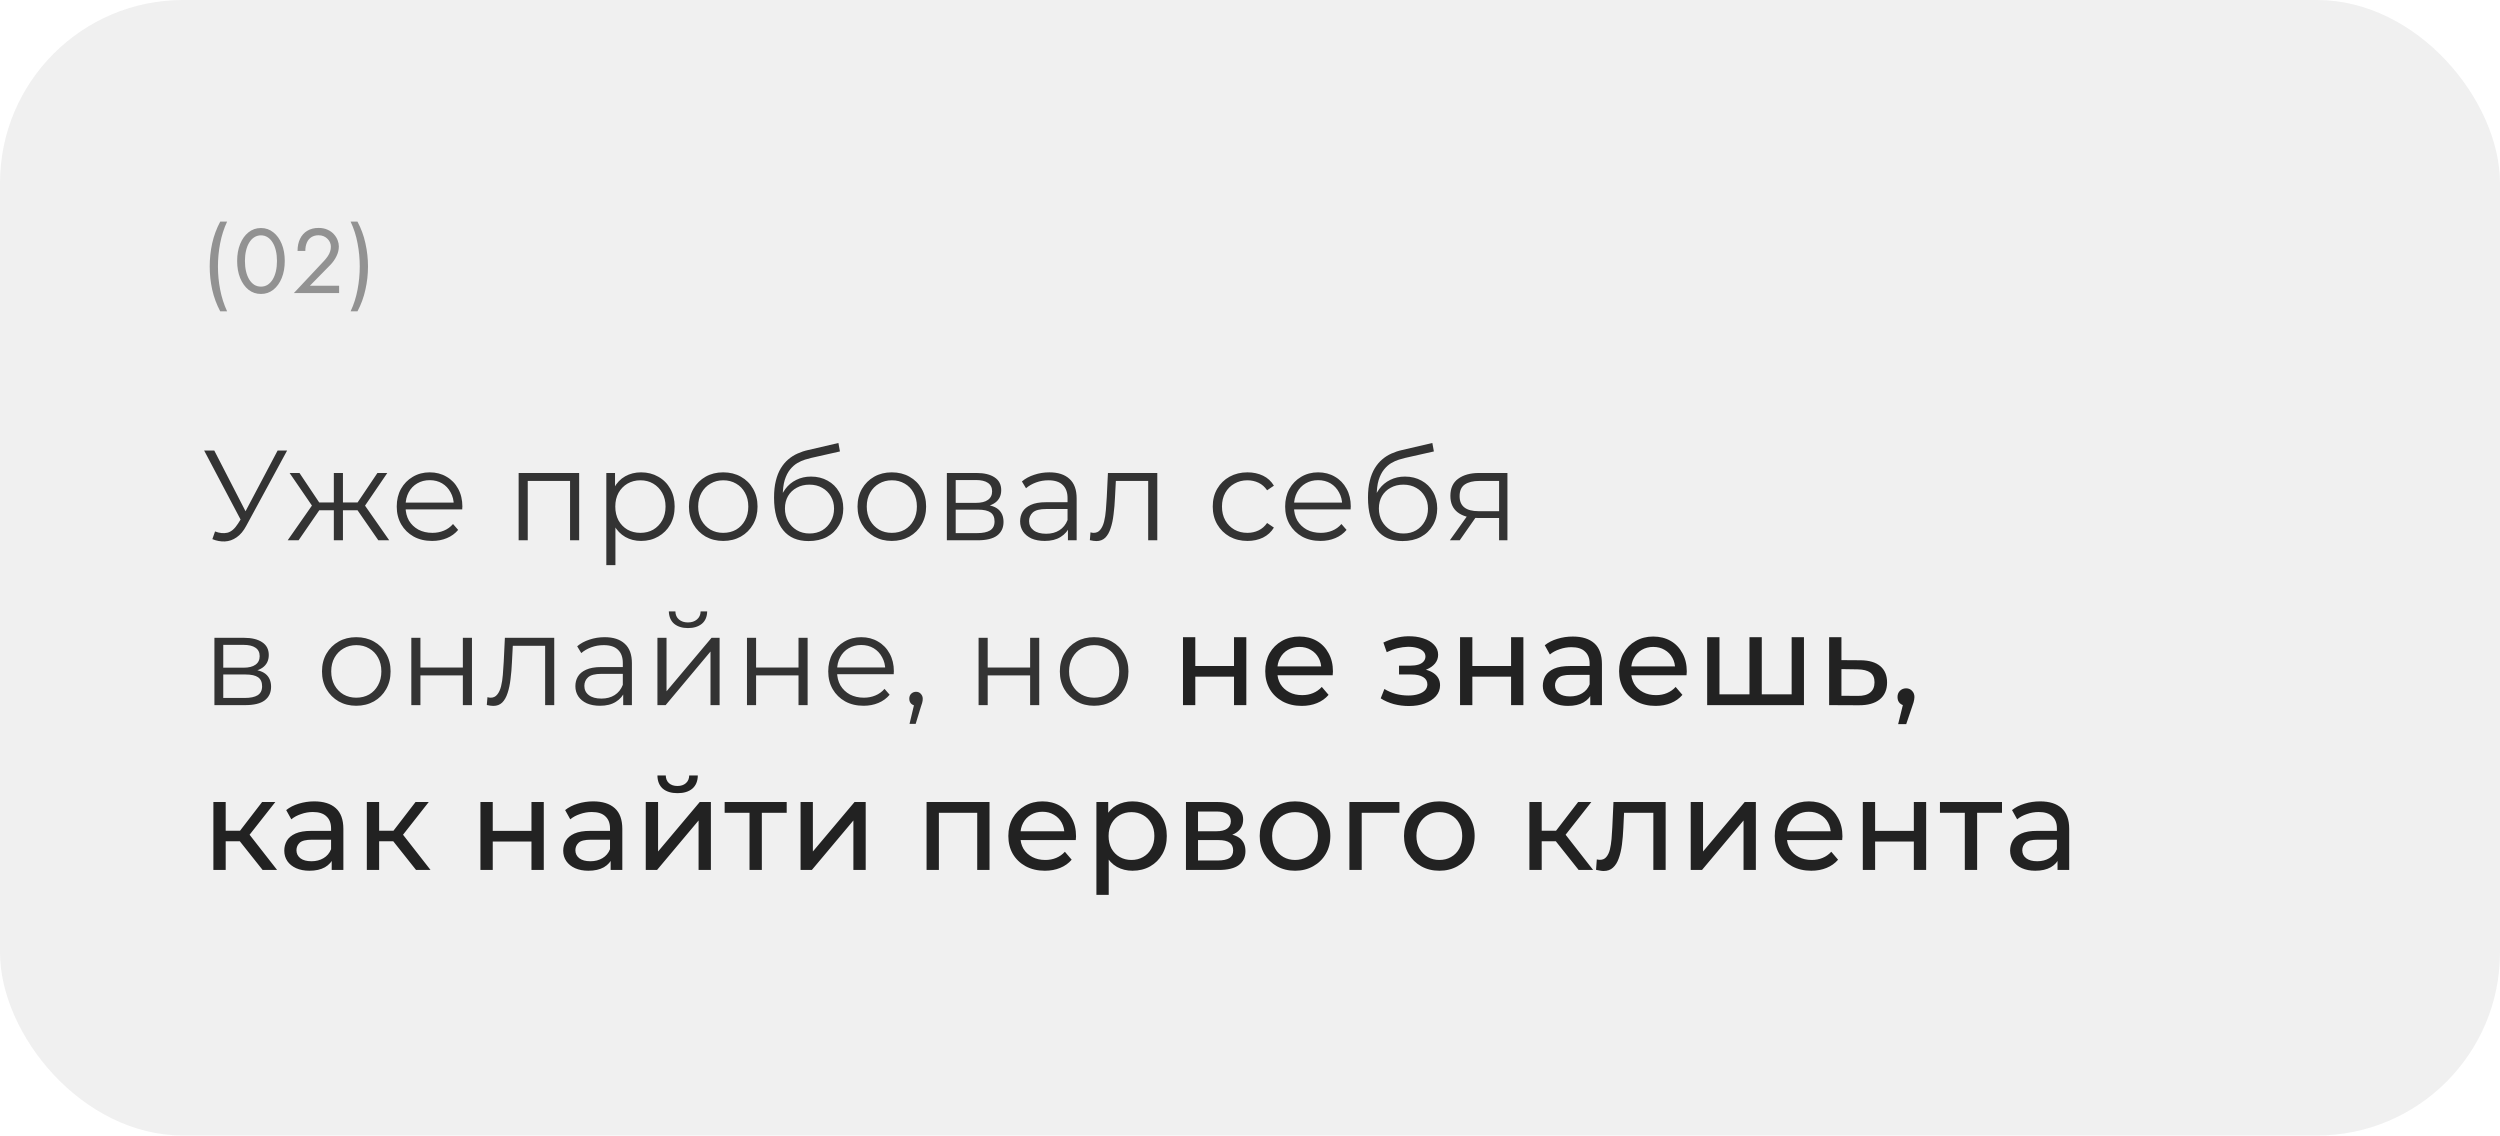 <?xml version="1.0" encoding="UTF-8"?> <svg xmlns="http://www.w3.org/2000/svg" width="273" height="124" viewBox="0 0 273 124" fill="none"><rect width="273" height="124" rx="20" fill="#CECECE" fill-opacity="0.31"></rect><path d="M24.05 24.2H24.8C24.453 24.947 24.2 25.737 24.04 26.57C23.88 27.403 23.8 28.247 23.8 29.1C23.8 29.947 23.88 30.787 24.04 31.62C24.2 32.453 24.453 33.247 24.8 34H24.05C23.65 33.247 23.357 32.453 23.17 31.62C22.99 30.787 22.9 29.947 22.9 29.1C22.9 28.247 22.99 27.403 23.17 26.57C23.357 25.737 23.65 24.947 24.05 24.2ZM26.746 28.5C26.746 28.907 26.786 29.283 26.866 29.63C26.946 29.97 27.062 30.267 27.216 30.52C27.369 30.767 27.552 30.96 27.766 31.1C27.986 31.233 28.229 31.3 28.496 31.3C28.769 31.3 29.012 31.233 29.226 31.1C29.439 30.96 29.622 30.767 29.776 30.52C29.929 30.267 30.046 29.97 30.126 29.63C30.206 29.283 30.246 28.907 30.246 28.5C30.246 28.093 30.206 27.72 30.126 27.38C30.046 27.033 29.929 26.737 29.776 26.49C29.622 26.237 29.439 26.043 29.226 25.91C29.012 25.77 28.769 25.7 28.496 25.7C28.229 25.7 27.986 25.77 27.766 25.91C27.552 26.043 27.369 26.237 27.216 26.49C27.062 26.737 26.946 27.033 26.866 27.38C26.786 27.72 26.746 28.093 26.746 28.5ZM25.896 28.5C25.896 27.8 26.006 27.18 26.226 26.64C26.446 26.1 26.749 25.677 27.136 25.37C27.529 25.057 27.982 24.9 28.496 24.9C29.009 24.9 29.459 25.057 29.846 25.37C30.239 25.677 30.546 26.1 30.766 26.64C30.986 27.18 31.096 27.8 31.096 28.5C31.096 29.2 30.986 29.82 30.766 30.36C30.546 30.9 30.239 31.327 29.846 31.64C29.459 31.947 29.009 32.1 28.496 32.1C27.982 32.1 27.529 31.947 27.136 31.64C26.749 31.327 26.446 30.9 26.226 30.36C26.006 29.82 25.896 29.2 25.896 28.5ZM32.092 32L35.402 28.47C35.555 28.303 35.685 28.14 35.792 27.98C35.905 27.813 35.989 27.647 36.042 27.48C36.102 27.307 36.132 27.127 36.132 26.94C36.132 26.787 36.102 26.637 36.042 26.49C35.982 26.343 35.892 26.21 35.772 26.09C35.658 25.97 35.519 25.873 35.352 25.8C35.185 25.727 34.995 25.69 34.782 25.69C34.482 25.69 34.222 25.76 34.002 25.9C33.788 26.033 33.625 26.23 33.512 26.49C33.398 26.743 33.342 27.047 33.342 27.4H32.492C32.492 26.9 32.582 26.463 32.762 26.09C32.942 25.71 33.202 25.417 33.542 25.21C33.889 24.997 34.302 24.89 34.782 24.89C35.169 24.89 35.502 24.957 35.782 25.09C36.062 25.217 36.292 25.383 36.472 25.59C36.652 25.79 36.785 26.007 36.872 26.24C36.959 26.473 37.002 26.697 37.002 26.91C37.002 27.27 36.915 27.627 36.742 27.98C36.569 28.333 36.345 28.65 36.072 28.93L33.842 31.2H37.032V32H32.092ZM39.035 34H38.285C38.639 33.247 38.892 32.453 39.045 31.62C39.205 30.787 39.285 29.947 39.285 29.1C39.285 28.247 39.205 27.403 39.045 26.57C38.892 25.737 38.639 24.947 38.285 24.2H39.035C39.435 24.947 39.725 25.737 39.905 26.57C40.092 27.403 40.185 28.247 40.185 29.1C40.185 29.947 40.092 30.787 39.905 31.62C39.725 32.453 39.435 33.247 39.035 34Z" fill="#929292"></path><path d="M23.484 58.034C23.96 58.221 24.408 58.267 24.828 58.174C25.248 58.071 25.635 57.74 25.99 57.18L26.466 56.424L26.564 56.298L30.316 49.2H31.352L26.9 57.404C26.601 57.973 26.247 58.398 25.836 58.678C25.435 58.958 25.005 59.107 24.548 59.126C24.1 59.145 23.647 59.061 23.19 58.874L23.484 58.034ZM26.536 57.236L22.294 49.2H23.4L27.096 56.382L26.536 57.236ZM41.313 59L38.793 55.36L39.619 54.87L42.503 59H41.313ZM37.141 55.724V54.87H39.465V55.724H37.141ZM39.717 55.43L38.765 55.29L41.215 51.65H42.293L39.717 55.43ZM32.605 59H31.415L34.299 54.87L35.111 55.36L32.605 59ZM37.449 59H36.455V51.65H37.449V59ZM36.763 55.724H34.453V54.87H36.763V55.724ZM34.215 55.43L31.625 51.65H32.703L35.139 55.29L34.215 55.43ZM47.188 59.07C46.422 59.07 45.75 58.911 45.172 58.594C44.593 58.267 44.14 57.824 43.814 57.264C43.487 56.695 43.324 56.046 43.324 55.318C43.324 54.59 43.478 53.946 43.786 53.386C44.103 52.826 44.532 52.387 45.074 52.07C45.624 51.743 46.24 51.58 46.922 51.58C47.612 51.58 48.224 51.739 48.756 52.056C49.297 52.364 49.722 52.803 50.03 53.372C50.338 53.932 50.492 54.581 50.492 55.318C50.492 55.365 50.487 55.416 50.478 55.472C50.478 55.519 50.478 55.57 50.478 55.626H44.08V54.884H49.946L49.554 55.178C49.554 54.646 49.437 54.175 49.204 53.764C48.98 53.344 48.672 53.017 48.28 52.784C47.888 52.551 47.435 52.434 46.922 52.434C46.418 52.434 45.965 52.551 45.564 52.784C45.162 53.017 44.85 53.344 44.626 53.764C44.402 54.184 44.29 54.665 44.29 55.206V55.36C44.29 55.92 44.411 56.415 44.654 56.844C44.906 57.264 45.251 57.595 45.69 57.838C46.138 58.071 46.646 58.188 47.216 58.188C47.664 58.188 48.079 58.109 48.462 57.95C48.854 57.791 49.19 57.549 49.47 57.222L50.03 57.866C49.703 58.258 49.292 58.557 48.798 58.762C48.312 58.967 47.776 59.07 47.188 59.07ZM56.636 59V51.65H63.244V59H62.25V52.252L62.502 52.518H57.378L57.63 52.252V59H56.636ZM70.004 59.07C69.369 59.07 68.795 58.925 68.282 58.636C67.768 58.337 67.358 57.913 67.05 57.362C66.751 56.802 66.602 56.121 66.602 55.318C66.602 54.515 66.751 53.839 67.05 53.288C67.348 52.728 67.754 52.303 68.268 52.014C68.781 51.725 69.36 51.58 70.004 51.58C70.704 51.58 71.329 51.739 71.88 52.056C72.44 52.364 72.878 52.803 73.196 53.372C73.513 53.932 73.672 54.581 73.672 55.318C73.672 56.065 73.513 56.718 73.196 57.278C72.878 57.838 72.44 58.277 71.88 58.594C71.329 58.911 70.704 59.07 70.004 59.07ZM66.21 61.716V51.65H67.162V53.862L67.064 55.332L67.204 56.816V61.716H66.21ZM69.934 58.188C70.456 58.188 70.923 58.071 71.334 57.838C71.744 57.595 72.071 57.259 72.314 56.83C72.556 56.391 72.678 55.887 72.678 55.318C72.678 54.749 72.556 54.249 72.314 53.82C72.071 53.391 71.744 53.055 71.334 52.812C70.923 52.569 70.456 52.448 69.934 52.448C69.411 52.448 68.94 52.569 68.52 52.812C68.109 53.055 67.782 53.391 67.54 53.82C67.306 54.249 67.19 54.749 67.19 55.318C67.19 55.887 67.306 56.391 67.54 56.83C67.782 57.259 68.109 57.595 68.52 57.838C68.94 58.071 69.411 58.188 69.934 58.188ZM78.971 59.07C78.262 59.07 77.623 58.911 77.053 58.594C76.493 58.267 76.05 57.824 75.723 57.264C75.397 56.695 75.233 56.046 75.233 55.318C75.233 54.581 75.397 53.932 75.723 53.372C76.05 52.812 76.493 52.373 77.053 52.056C77.613 51.739 78.253 51.58 78.971 51.58C79.699 51.58 80.343 51.739 80.903 52.056C81.473 52.373 81.916 52.812 82.233 53.372C82.56 53.932 82.723 54.581 82.723 55.318C82.723 56.046 82.56 56.695 82.233 57.264C81.916 57.824 81.473 58.267 80.903 58.594C80.334 58.911 79.69 59.07 78.971 59.07ZM78.971 58.188C79.503 58.188 79.975 58.071 80.385 57.838C80.796 57.595 81.118 57.259 81.351 56.83C81.594 56.391 81.715 55.887 81.715 55.318C81.715 54.739 81.594 54.235 81.351 53.806C81.118 53.377 80.796 53.045 80.385 52.812C79.975 52.569 79.508 52.448 78.985 52.448C78.463 52.448 77.996 52.569 77.585 52.812C77.175 53.045 76.848 53.377 76.605 53.806C76.363 54.235 76.241 54.739 76.241 55.318C76.241 55.887 76.363 56.391 76.605 56.83C76.848 57.259 77.175 57.595 77.585 57.838C77.996 58.071 78.458 58.188 78.971 58.188ZM88.292 59.084C87.694 59.084 87.162 58.986 86.696 58.79C86.238 58.594 85.846 58.295 85.52 57.894C85.193 57.493 84.946 56.998 84.778 56.41C84.61 55.813 84.526 55.122 84.526 54.338C84.526 53.638 84.591 53.027 84.722 52.504C84.852 51.972 85.034 51.515 85.268 51.132C85.501 50.749 85.772 50.427 86.08 50.166C86.397 49.895 86.738 49.681 87.102 49.522C87.475 49.354 87.858 49.228 88.25 49.144L91.554 48.374L91.722 49.298L88.614 49.998C88.418 50.045 88.18 50.11 87.9 50.194C87.629 50.278 87.349 50.404 87.06 50.572C86.78 50.74 86.518 50.973 86.276 51.272C86.033 51.571 85.837 51.958 85.688 52.434C85.548 52.901 85.478 53.484 85.478 54.184C85.478 54.333 85.482 54.455 85.492 54.548C85.501 54.632 85.51 54.725 85.52 54.828C85.538 54.921 85.552 55.061 85.562 55.248L85.128 54.884C85.23 54.315 85.44 53.82 85.758 53.4C86.075 52.971 86.472 52.639 86.948 52.406C87.433 52.163 87.97 52.042 88.558 52.042C89.239 52.042 89.846 52.191 90.378 52.49C90.91 52.779 91.325 53.185 91.624 53.708C91.932 54.231 92.086 54.837 92.086 55.528C92.086 56.209 91.927 56.821 91.61 57.362C91.302 57.903 90.863 58.328 90.294 58.636C89.724 58.935 89.057 59.084 88.292 59.084ZM88.404 58.258C88.926 58.258 89.388 58.141 89.79 57.908C90.191 57.665 90.504 57.339 90.728 56.928C90.961 56.517 91.078 56.055 91.078 55.542C91.078 55.038 90.961 54.59 90.728 54.198C90.504 53.806 90.191 53.498 89.79 53.274C89.388 53.041 88.922 52.924 88.39 52.924C87.867 52.924 87.405 53.036 87.004 53.26C86.602 53.475 86.285 53.778 86.052 54.17C85.828 54.562 85.716 55.015 85.716 55.528C85.716 56.041 85.828 56.503 86.052 56.914C86.285 57.325 86.602 57.651 87.004 57.894C87.414 58.137 87.881 58.258 88.404 58.258ZM97.38 59.07C96.671 59.07 96.032 58.911 95.462 58.594C94.902 58.267 94.459 57.824 94.132 57.264C93.806 56.695 93.642 56.046 93.642 55.318C93.642 54.581 93.806 53.932 94.132 53.372C94.459 52.812 94.902 52.373 95.462 52.056C96.022 51.739 96.662 51.58 97.38 51.58C98.108 51.58 98.752 51.739 99.312 52.056C99.882 52.373 100.325 52.812 100.642 53.372C100.969 53.932 101.132 54.581 101.132 55.318C101.132 56.046 100.969 56.695 100.642 57.264C100.325 57.824 99.882 58.267 99.312 58.594C98.743 58.911 98.099 59.07 97.38 59.07ZM97.38 58.188C97.912 58.188 98.384 58.071 98.794 57.838C99.205 57.595 99.527 57.259 99.76 56.83C100.003 56.391 100.124 55.887 100.124 55.318C100.124 54.739 100.003 54.235 99.76 53.806C99.527 53.377 99.205 53.045 98.794 52.812C98.384 52.569 97.917 52.448 97.394 52.448C96.872 52.448 96.405 52.569 95.994 52.812C95.584 53.045 95.257 53.377 95.014 53.806C94.772 54.235 94.65 54.739 94.65 55.318C94.65 55.887 94.772 56.391 95.014 56.83C95.257 57.259 95.584 57.595 95.994 57.838C96.405 58.071 96.867 58.188 97.38 58.188ZM103.397 59V51.65H106.645C107.475 51.65 108.129 51.809 108.605 52.126C109.09 52.443 109.333 52.91 109.333 53.526C109.333 54.123 109.104 54.585 108.647 54.912C108.189 55.229 107.587 55.388 106.841 55.388L107.037 55.094C107.914 55.094 108.558 55.257 108.969 55.584C109.379 55.911 109.585 56.382 109.585 56.998C109.585 57.633 109.351 58.127 108.885 58.482C108.427 58.827 107.713 59 106.743 59H103.397ZM104.363 58.216H106.701C107.326 58.216 107.797 58.118 108.115 57.922C108.441 57.717 108.605 57.39 108.605 56.942C108.605 56.494 108.46 56.167 108.171 55.962C107.881 55.757 107.424 55.654 106.799 55.654H104.363V58.216ZM104.363 54.912H106.575C107.144 54.912 107.578 54.805 107.877 54.59C108.185 54.375 108.339 54.063 108.339 53.652C108.339 53.241 108.185 52.933 107.877 52.728C107.578 52.523 107.144 52.42 106.575 52.42H104.363V54.912ZM116.618 59V57.376L116.576 57.11V54.394C116.576 53.769 116.399 53.288 116.044 52.952C115.699 52.616 115.181 52.448 114.49 52.448C114.014 52.448 113.562 52.527 113.132 52.686C112.703 52.845 112.339 53.055 112.04 53.316L111.592 52.574C111.966 52.257 112.414 52.014 112.936 51.846C113.459 51.669 114.01 51.58 114.588 51.58C115.54 51.58 116.273 51.818 116.786 52.294C117.309 52.761 117.57 53.475 117.57 54.436V59H116.618ZM114.084 59.07C113.534 59.07 113.053 58.981 112.642 58.804C112.241 58.617 111.933 58.365 111.718 58.048C111.504 57.721 111.396 57.348 111.396 56.928C111.396 56.545 111.485 56.2 111.662 55.892C111.849 55.575 112.148 55.323 112.558 55.136C112.978 54.94 113.538 54.842 114.238 54.842H116.772V55.584H114.266C113.557 55.584 113.062 55.71 112.782 55.962C112.512 56.214 112.376 56.527 112.376 56.9C112.376 57.32 112.54 57.656 112.866 57.908C113.193 58.16 113.65 58.286 114.238 58.286C114.798 58.286 115.279 58.16 115.68 57.908C116.091 57.647 116.39 57.273 116.576 56.788L116.8 57.474C116.614 57.959 116.287 58.347 115.82 58.636C115.363 58.925 114.784 59.07 114.084 59.07ZM119.012 58.986L119.082 58.132C119.148 58.141 119.208 58.155 119.264 58.174C119.33 58.183 119.386 58.188 119.432 58.188C119.731 58.188 119.969 58.076 120.146 57.852C120.333 57.628 120.473 57.329 120.566 56.956C120.66 56.583 120.725 56.163 120.762 55.696C120.8 55.22 120.832 54.744 120.86 54.268L120.986 51.65H126.376V59H125.382V52.224L125.634 52.518H121.63L121.868 52.21L121.756 54.338C121.728 54.973 121.677 55.579 121.602 56.158C121.537 56.737 121.43 57.245 121.28 57.684C121.14 58.123 120.944 58.468 120.692 58.72C120.44 58.963 120.118 59.084 119.726 59.084C119.614 59.084 119.498 59.075 119.376 59.056C119.264 59.037 119.143 59.014 119.012 58.986ZM136.226 59.07C135.498 59.07 134.845 58.911 134.266 58.594C133.697 58.267 133.249 57.824 132.922 57.264C132.595 56.695 132.432 56.046 132.432 55.318C132.432 54.581 132.595 53.932 132.922 53.372C133.249 52.812 133.697 52.373 134.266 52.056C134.845 51.739 135.498 51.58 136.226 51.58C136.851 51.58 137.416 51.701 137.92 51.944C138.424 52.187 138.821 52.551 139.11 53.036L138.368 53.54C138.116 53.167 137.803 52.891 137.43 52.714C137.057 52.537 136.651 52.448 136.212 52.448C135.689 52.448 135.218 52.569 134.798 52.812C134.378 53.045 134.047 53.377 133.804 53.806C133.561 54.235 133.44 54.739 133.44 55.318C133.44 55.897 133.561 56.401 133.804 56.83C134.047 57.259 134.378 57.595 134.798 57.838C135.218 58.071 135.689 58.188 136.212 58.188C136.651 58.188 137.057 58.099 137.43 57.922C137.803 57.745 138.116 57.474 138.368 57.11L139.11 57.614C138.821 58.09 138.424 58.454 137.92 58.706C137.416 58.949 136.851 59.07 136.226 59.07ZM144.202 59.07C143.436 59.07 142.764 58.911 142.186 58.594C141.607 58.267 141.154 57.824 140.828 57.264C140.501 56.695 140.338 56.046 140.338 55.318C140.338 54.59 140.492 53.946 140.8 53.386C141.117 52.826 141.546 52.387 142.088 52.07C142.638 51.743 143.254 51.58 143.936 51.58C144.626 51.58 145.238 51.739 145.77 52.056C146.311 52.364 146.736 52.803 147.044 53.372C147.352 53.932 147.506 54.581 147.506 55.318C147.506 55.365 147.501 55.416 147.492 55.472C147.492 55.519 147.492 55.57 147.492 55.626H141.094V54.884H146.96L146.568 55.178C146.568 54.646 146.451 54.175 146.218 53.764C145.994 53.344 145.686 53.017 145.294 52.784C144.902 52.551 144.449 52.434 143.936 52.434C143.432 52.434 142.979 52.551 142.578 52.784C142.176 53.017 141.864 53.344 141.64 53.764C141.416 54.184 141.304 54.665 141.304 55.206V55.36C141.304 55.92 141.425 56.415 141.668 56.844C141.92 57.264 142.265 57.595 142.704 57.838C143.152 58.071 143.66 58.188 144.23 58.188C144.678 58.188 145.093 58.109 145.476 57.95C145.868 57.791 146.204 57.549 146.484 57.222L147.044 57.866C146.717 58.258 146.306 58.557 145.812 58.762C145.326 58.967 144.79 59.07 144.202 59.07ZM153.15 59.084C152.553 59.084 152.021 58.986 151.554 58.79C151.097 58.594 150.705 58.295 150.378 57.894C150.051 57.493 149.804 56.998 149.636 56.41C149.468 55.813 149.384 55.122 149.384 54.338C149.384 53.638 149.449 53.027 149.58 52.504C149.711 51.972 149.893 51.515 150.126 51.132C150.359 50.749 150.63 50.427 150.938 50.166C151.255 49.895 151.596 49.681 151.96 49.522C152.333 49.354 152.716 49.228 153.108 49.144L156.412 48.374L156.58 49.298L153.472 49.998C153.276 50.045 153.038 50.11 152.758 50.194C152.487 50.278 152.207 50.404 151.918 50.572C151.638 50.74 151.377 50.973 151.134 51.272C150.891 51.571 150.695 51.958 150.546 52.434C150.406 52.901 150.336 53.484 150.336 54.184C150.336 54.333 150.341 54.455 150.35 54.548C150.359 54.632 150.369 54.725 150.378 54.828C150.397 54.921 150.411 55.061 150.42 55.248L149.986 54.884C150.089 54.315 150.299 53.82 150.616 53.4C150.933 52.971 151.33 52.639 151.806 52.406C152.291 52.163 152.828 52.042 153.416 52.042C154.097 52.042 154.704 52.191 155.236 52.49C155.768 52.779 156.183 53.185 156.482 53.708C156.79 54.231 156.944 54.837 156.944 55.528C156.944 56.209 156.785 56.821 156.468 57.362C156.16 57.903 155.721 58.328 155.152 58.636C154.583 58.935 153.915 59.084 153.15 59.084ZM153.262 58.258C153.785 58.258 154.247 58.141 154.648 57.908C155.049 57.665 155.362 57.339 155.586 56.928C155.819 56.517 155.936 56.055 155.936 55.542C155.936 55.038 155.819 54.59 155.586 54.198C155.362 53.806 155.049 53.498 154.648 53.274C154.247 53.041 153.78 52.924 153.248 52.924C152.725 52.924 152.263 53.036 151.862 53.26C151.461 53.475 151.143 53.778 150.91 54.17C150.686 54.562 150.574 55.015 150.574 55.528C150.574 56.041 150.686 56.503 150.91 56.914C151.143 57.325 151.461 57.651 151.862 57.894C152.273 58.137 152.739 58.258 153.262 58.258ZM163.701 59V56.354L163.883 56.564H161.391C160.448 56.564 159.711 56.359 159.179 55.948C158.647 55.537 158.381 54.94 158.381 54.156C158.381 53.316 158.665 52.691 159.235 52.28C159.804 51.86 160.565 51.65 161.517 51.65H164.611V59H163.701ZM158.325 59L160.341 56.172H161.377L159.403 59H158.325ZM163.701 56.06V52.224L163.883 52.518H161.545C160.863 52.518 160.331 52.649 159.949 52.91C159.575 53.171 159.389 53.596 159.389 54.184C159.389 55.276 160.084 55.822 161.475 55.822H163.883L163.701 56.06ZM23.414 77V69.65H26.662C27.493 69.65 28.146 69.809 28.622 70.126C29.107 70.443 29.35 70.91 29.35 71.526C29.35 72.123 29.121 72.585 28.664 72.912C28.207 73.229 27.605 73.388 26.858 73.388L27.054 73.094C27.931 73.094 28.575 73.257 28.986 73.584C29.397 73.911 29.602 74.382 29.602 74.998C29.602 75.633 29.369 76.127 28.902 76.482C28.445 76.827 27.731 77 26.76 77H23.414ZM24.38 76.216H26.718C27.343 76.216 27.815 76.118 28.132 75.922C28.459 75.717 28.622 75.39 28.622 74.942C28.622 74.494 28.477 74.167 28.188 73.962C27.899 73.757 27.441 73.654 26.816 73.654H24.38V76.216ZM24.38 72.912H26.592C27.161 72.912 27.595 72.805 27.894 72.59C28.202 72.375 28.356 72.063 28.356 71.652C28.356 71.241 28.202 70.933 27.894 70.728C27.595 70.523 27.161 70.42 26.592 70.42H24.38V72.912ZM38.9 77.07C38.19 77.07 37.551 76.911 36.982 76.594C36.422 76.267 35.978 75.824 35.652 75.264C35.325 74.695 35.162 74.046 35.162 73.318C35.162 72.581 35.325 71.932 35.652 71.372C35.978 70.812 36.422 70.373 36.982 70.056C37.542 69.739 38.181 69.58 38.9 69.58C39.628 69.58 40.272 69.739 40.832 70.056C41.401 70.373 41.844 70.812 42.162 71.372C42.488 71.932 42.652 72.581 42.652 73.318C42.652 74.046 42.488 74.695 42.162 75.264C41.844 75.824 41.401 76.267 40.832 76.594C40.262 76.911 39.618 77.07 38.9 77.07ZM38.9 76.188C39.432 76.188 39.903 76.071 40.314 75.838C40.724 75.595 41.046 75.259 41.28 74.83C41.522 74.391 41.644 73.887 41.644 73.318C41.644 72.739 41.522 72.235 41.28 71.806C41.046 71.377 40.724 71.045 40.314 70.812C39.903 70.569 39.436 70.448 38.914 70.448C38.391 70.448 37.924 70.569 37.514 70.812C37.103 71.045 36.776 71.377 36.534 71.806C36.291 72.235 36.17 72.739 36.17 73.318C36.17 73.887 36.291 74.391 36.534 74.83C36.776 75.259 37.103 75.595 37.514 75.838C37.924 76.071 38.386 76.188 38.9 76.188ZM44.916 77V69.65H45.91V72.898H50.544V69.65H51.538V77H50.544V73.752H45.91V77H44.916ZM53.159 76.986L53.229 76.132C53.295 76.141 53.355 76.155 53.411 76.174C53.477 76.183 53.533 76.188 53.579 76.188C53.878 76.188 54.116 76.076 54.293 75.852C54.48 75.628 54.62 75.329 54.713 74.956C54.807 74.583 54.872 74.163 54.909 73.696C54.947 73.22 54.979 72.744 55.007 72.268L55.133 69.65H60.523V77H59.529V70.224L59.781 70.518H55.777L56.015 70.21L55.903 72.338C55.875 72.973 55.824 73.579 55.749 74.158C55.684 74.737 55.577 75.245 55.427 75.684C55.287 76.123 55.091 76.468 54.839 76.72C54.587 76.963 54.265 77.084 53.873 77.084C53.761 77.084 53.645 77.075 53.523 77.056C53.411 77.037 53.29 77.014 53.159 76.986ZM68.053 77V75.376L68.011 75.11V72.394C68.011 71.769 67.834 71.288 67.479 70.952C67.134 70.616 66.616 70.448 65.925 70.448C65.449 70.448 64.996 70.527 64.567 70.686C64.138 70.845 63.774 71.055 63.475 71.316L63.027 70.574C63.4 70.257 63.848 70.014 64.371 69.846C64.894 69.669 65.444 69.58 66.023 69.58C66.975 69.58 67.708 69.818 68.221 70.294C68.744 70.761 69.005 71.475 69.005 72.436V77H68.053ZM65.519 77.07C64.968 77.07 64.488 76.981 64.077 76.804C63.676 76.617 63.368 76.365 63.153 76.048C62.938 75.721 62.831 75.348 62.831 74.928C62.831 74.545 62.92 74.2 63.097 73.892C63.284 73.575 63.582 73.323 63.993 73.136C64.413 72.94 64.973 72.842 65.673 72.842H68.207V73.584H65.701C64.992 73.584 64.497 73.71 64.217 73.962C63.946 74.214 63.811 74.527 63.811 74.9C63.811 75.32 63.974 75.656 64.301 75.908C64.628 76.16 65.085 76.286 65.673 76.286C66.233 76.286 66.714 76.16 67.115 75.908C67.526 75.647 67.824 75.273 68.011 74.788L68.235 75.474C68.048 75.959 67.722 76.347 67.255 76.636C66.798 76.925 66.219 77.07 65.519 77.07ZM71.791 77V69.65H72.785V75.488L77.699 69.65H78.581V77H77.587V71.148L72.687 77H71.791ZM75.123 68.586C74.507 68.586 74.008 68.432 73.625 68.124C73.252 67.807 73.056 67.354 73.037 66.766H73.751C73.76 67.139 73.891 67.433 74.143 67.648C74.395 67.863 74.722 67.97 75.123 67.97C75.524 67.97 75.851 67.863 76.103 67.648C76.364 67.433 76.5 67.139 76.509 66.766H77.223C77.214 67.354 77.018 67.807 76.635 68.124C76.252 68.432 75.748 68.586 75.123 68.586ZM81.57 77V69.65H82.564V72.898H87.198V69.65H88.192V77H87.198V73.752H82.564V77H81.57ZM94.307 77.07C93.542 77.07 92.87 76.911 92.291 76.594C91.712 76.267 91.26 75.824 90.933 75.264C90.606 74.695 90.443 74.046 90.443 73.318C90.443 72.59 90.597 71.946 90.905 71.386C91.222 70.826 91.652 70.387 92.193 70.07C92.744 69.743 93.36 69.58 94.041 69.58C94.732 69.58 95.343 69.739 95.875 70.056C96.416 70.364 96.841 70.803 97.149 71.372C97.457 71.932 97.611 72.581 97.611 73.318C97.611 73.365 97.606 73.416 97.597 73.472C97.597 73.519 97.597 73.57 97.597 73.626H91.199V72.884H97.065L96.673 73.178C96.673 72.646 96.556 72.175 96.323 71.764C96.099 71.344 95.791 71.017 95.399 70.784C95.007 70.551 94.554 70.434 94.041 70.434C93.537 70.434 93.084 70.551 92.683 70.784C92.282 71.017 91.969 71.344 91.745 71.764C91.521 72.184 91.409 72.665 91.409 73.206V73.36C91.409 73.92 91.53 74.415 91.773 74.844C92.025 75.264 92.37 75.595 92.809 75.838C93.257 76.071 93.766 76.188 94.335 76.188C94.783 76.188 95.198 76.109 95.581 75.95C95.973 75.791 96.309 75.549 96.589 75.222L97.149 75.866C96.822 76.258 96.412 76.557 95.917 76.762C95.432 76.967 94.895 77.07 94.307 77.07ZM99.321 79.044L99.937 76.454L100.049 77.056C99.835 77.056 99.653 76.986 99.503 76.846C99.363 76.706 99.293 76.524 99.293 76.3C99.293 76.076 99.363 75.894 99.503 75.754C99.653 75.614 99.83 75.544 100.035 75.544C100.25 75.544 100.423 75.619 100.553 75.768C100.693 75.917 100.763 76.095 100.763 76.3C100.763 76.375 100.759 76.449 100.749 76.524C100.74 76.599 100.721 76.683 100.693 76.776C100.665 76.869 100.628 76.981 100.581 77.112L99.993 79.044H99.321ZM106.862 77V69.65H107.856V72.898H112.49V69.65H113.484V77H112.49V73.752H107.856V77H106.862ZM119.473 77.07C118.764 77.07 118.125 76.911 117.555 76.594C116.995 76.267 116.552 75.824 116.225 75.264C115.899 74.695 115.735 74.046 115.735 73.318C115.735 72.581 115.899 71.932 116.225 71.372C116.552 70.812 116.995 70.373 117.555 70.056C118.115 69.739 118.755 69.58 119.473 69.58C120.201 69.58 120.845 69.739 121.405 70.056C121.975 70.373 122.418 70.812 122.735 71.372C123.062 71.932 123.225 72.581 123.225 73.318C123.225 74.046 123.062 74.695 122.735 75.264C122.418 75.824 121.975 76.267 121.405 76.594C120.836 76.911 120.192 77.07 119.473 77.07ZM119.473 76.188C120.005 76.188 120.477 76.071 120.887 75.838C121.298 75.595 121.62 75.259 121.853 74.83C122.096 74.391 122.217 73.887 122.217 73.318C122.217 72.739 122.096 72.235 121.853 71.806C121.62 71.377 121.298 71.045 120.887 70.812C120.477 70.569 120.01 70.448 119.487 70.448C118.965 70.448 118.498 70.569 118.087 70.812C117.677 71.045 117.35 71.377 117.107 71.806C116.865 72.235 116.743 72.739 116.743 73.318C116.743 73.887 116.865 74.391 117.107 74.83C117.35 75.259 117.677 75.595 118.087 75.838C118.498 76.071 118.96 76.188 119.473 76.188Z" fill="#333333"></path><path d="M129.182 77V69.58H130.526V72.73H134.754V69.58H136.098V77H134.754V73.892H130.526V77H129.182ZM142.155 77.084C141.362 77.084 140.662 76.921 140.055 76.594C139.458 76.267 138.991 75.819 138.655 75.25C138.329 74.681 138.165 74.027 138.165 73.29C138.165 72.553 138.324 71.899 138.641 71.33C138.968 70.761 139.411 70.317 139.971 70C140.541 69.673 141.18 69.51 141.889 69.51C142.608 69.51 143.243 69.669 143.793 69.986C144.344 70.303 144.773 70.751 145.081 71.33C145.399 71.899 145.557 72.567 145.557 73.332C145.557 73.388 145.553 73.453 145.543 73.528C145.543 73.603 145.539 73.673 145.529 73.738H139.215V72.772H144.829L144.283 73.108C144.293 72.632 144.195 72.207 143.989 71.834C143.784 71.461 143.499 71.171 143.135 70.966C142.781 70.751 142.365 70.644 141.889 70.644C141.423 70.644 141.007 70.751 140.643 70.966C140.279 71.171 139.995 71.465 139.789 71.848C139.584 72.221 139.481 72.651 139.481 73.136V73.36C139.481 73.855 139.593 74.298 139.817 74.69C140.051 75.073 140.373 75.371 140.783 75.586C141.194 75.801 141.665 75.908 142.197 75.908C142.636 75.908 143.033 75.833 143.387 75.684C143.751 75.535 144.069 75.311 144.339 75.012L145.081 75.88C144.745 76.272 144.325 76.571 143.821 76.776C143.327 76.981 142.771 77.084 142.155 77.084ZM153.852 77.098C153.292 77.098 152.741 77.028 152.2 76.888C151.668 76.739 151.192 76.529 150.772 76.258L151.178 75.236C151.533 75.46 151.939 75.637 152.396 75.768C152.853 75.889 153.315 75.95 153.782 75.95C154.211 75.95 154.58 75.899 154.888 75.796C155.205 75.693 155.448 75.553 155.616 75.376C155.784 75.189 155.868 74.975 155.868 74.732C155.868 74.387 155.714 74.121 155.406 73.934C155.098 73.747 154.669 73.654 154.118 73.654H152.774V72.688H154.034C154.361 72.688 154.645 72.651 154.888 72.576C155.131 72.501 155.317 72.389 155.448 72.24C155.588 72.081 155.658 71.899 155.658 71.694C155.658 71.47 155.579 71.279 155.42 71.12C155.261 70.961 155.037 70.84 154.748 70.756C154.468 70.672 154.137 70.63 153.754 70.63C153.381 70.639 152.998 70.691 152.606 70.784C152.223 70.877 151.831 71.022 151.43 71.218L151.066 70.168C151.514 69.953 151.953 69.79 152.382 69.678C152.821 69.557 153.255 69.491 153.684 69.482C154.328 69.463 154.902 69.538 155.406 69.706C155.91 69.865 156.307 70.098 156.596 70.406C156.895 70.714 157.044 71.078 157.044 71.498C157.044 71.853 156.932 72.17 156.708 72.45C156.484 72.721 156.185 72.935 155.812 73.094C155.439 73.253 155.009 73.332 154.524 73.332L154.58 73.01C155.411 73.01 156.064 73.173 156.54 73.5C157.016 73.827 157.254 74.27 157.254 74.83C157.254 75.278 157.105 75.675 156.806 76.02C156.507 76.356 156.101 76.622 155.588 76.818C155.084 77.005 154.505 77.098 153.852 77.098ZM159.437 77V69.58H160.781V72.73H165.009V69.58H166.353V77H165.009V73.892H160.781V77H159.437ZM173.657 77V75.432L173.587 75.138V72.464C173.587 71.895 173.419 71.456 173.083 71.148C172.756 70.831 172.261 70.672 171.599 70.672C171.16 70.672 170.731 70.747 170.311 70.896C169.891 71.036 169.536 71.227 169.247 71.47L168.687 70.462C169.069 70.154 169.527 69.921 170.059 69.762C170.6 69.594 171.165 69.51 171.753 69.51C172.77 69.51 173.554 69.757 174.105 70.252C174.655 70.747 174.931 71.503 174.931 72.52V77H173.657ZM171.221 77.084C170.67 77.084 170.185 76.991 169.765 76.804C169.354 76.617 169.037 76.361 168.813 76.034C168.589 75.698 168.477 75.32 168.477 74.9C168.477 74.499 168.57 74.135 168.757 73.808C168.953 73.481 169.265 73.22 169.695 73.024C170.133 72.828 170.721 72.73 171.459 72.73H173.811V73.696H171.515C170.843 73.696 170.39 73.808 170.157 74.032C169.923 74.256 169.807 74.527 169.807 74.844C169.807 75.208 169.951 75.502 170.241 75.726C170.53 75.941 170.931 76.048 171.445 76.048C171.949 76.048 172.387 75.936 172.761 75.712C173.143 75.488 173.419 75.161 173.587 74.732L173.853 75.656C173.675 76.095 173.363 76.445 172.915 76.706C172.467 76.958 171.902 77.084 171.221 77.084ZM180.795 77.084C180.001 77.084 179.301 76.921 178.695 76.594C178.097 76.267 177.631 75.819 177.295 75.25C176.968 74.681 176.805 74.027 176.805 73.29C176.805 72.553 176.963 71.899 177.281 71.33C177.607 70.761 178.051 70.317 178.611 70C179.18 69.673 179.819 69.51 180.529 69.51C181.247 69.51 181.882 69.669 182.433 69.986C182.983 70.303 183.413 70.751 183.721 71.33C184.038 71.899 184.197 72.567 184.197 73.332C184.197 73.388 184.192 73.453 184.183 73.528C184.183 73.603 184.178 73.673 184.169 73.738H177.855V72.772H183.469L182.923 73.108C182.932 72.632 182.834 72.207 182.629 71.834C182.423 71.461 182.139 71.171 181.775 70.966C181.42 70.751 181.005 70.644 180.529 70.644C180.062 70.644 179.647 70.751 179.283 70.966C178.919 71.171 178.634 71.465 178.429 71.848C178.223 72.221 178.121 72.651 178.121 73.136V73.36C178.121 73.855 178.233 74.298 178.457 74.69C178.69 75.073 179.012 75.371 179.423 75.586C179.833 75.801 180.305 75.908 180.837 75.908C181.275 75.908 181.672 75.833 182.027 75.684C182.391 75.535 182.708 75.311 182.979 75.012L183.721 75.88C183.385 76.272 182.965 76.571 182.461 76.776C181.966 76.981 181.411 77.084 180.795 77.084ZM191.35 75.824L191.042 76.174V69.58H192.386V76.174L192.05 75.824H195.97L195.648 76.174V69.58H196.992V77H186.422V69.58H187.766V76.174L187.444 75.824H191.35ZM203.171 72.1C204.114 72.109 204.833 72.324 205.327 72.744C205.822 73.164 206.069 73.757 206.069 74.522C206.069 75.325 205.799 75.945 205.257 76.384C204.716 76.813 203.951 77.023 202.961 77.014L199.741 77V69.58H201.085V72.086L203.171 72.1ZM202.849 75.992C203.456 76.001 203.913 75.88 204.221 75.628C204.539 75.376 204.697 75.003 204.697 74.508C204.697 74.023 204.543 73.668 204.235 73.444C203.927 73.22 203.465 73.103 202.849 73.094L201.085 73.066V75.978L202.849 75.992ZM207.278 79.072L207.978 76.244L208.16 77.056C207.89 77.056 207.661 76.972 207.474 76.804C207.297 76.636 207.208 76.407 207.208 76.118C207.208 75.838 207.297 75.609 207.474 75.432C207.661 75.255 207.885 75.166 208.146 75.166C208.417 75.166 208.636 75.259 208.804 75.446C208.972 75.623 209.056 75.847 209.056 76.118C209.056 76.211 209.047 76.305 209.028 76.398C209.019 76.482 208.996 76.585 208.958 76.706C208.93 76.818 208.884 76.958 208.818 77.126L208.16 79.072H207.278ZM28.678 95L25.808 91.388L26.914 90.716L30.26 95H28.678ZM23.302 95V87.58H24.646V95H23.302ZM24.24 91.864V90.716H26.69V91.864H24.24ZM27.026 91.444L25.78 91.276L28.622 87.58H30.064L27.026 91.444ZM36.222 95V93.432L36.153 93.138V90.464C36.153 89.895 35.984 89.456 35.648 89.148C35.322 88.831 34.827 88.672 34.164 88.672C33.726 88.672 33.297 88.747 32.877 88.896C32.456 89.036 32.102 89.227 31.812 89.47L31.253 88.462C31.635 88.154 32.093 87.921 32.624 87.762C33.166 87.594 33.73 87.51 34.319 87.51C35.336 87.51 36.12 87.757 36.67 88.252C37.221 88.747 37.496 89.503 37.496 90.52V95H36.222ZM33.786 95.084C33.236 95.084 32.751 94.991 32.331 94.804C31.92 94.617 31.602 94.361 31.378 94.034C31.154 93.698 31.043 93.32 31.043 92.9C31.043 92.499 31.136 92.135 31.323 91.808C31.518 91.481 31.831 91.22 32.261 91.024C32.699 90.828 33.287 90.73 34.025 90.73H36.377V91.696H34.081C33.408 91.696 32.956 91.808 32.722 92.032C32.489 92.256 32.373 92.527 32.373 92.844C32.373 93.208 32.517 93.502 32.806 93.726C33.096 93.941 33.497 94.048 34.011 94.048C34.514 94.048 34.953 93.936 35.327 93.712C35.709 93.488 35.984 93.161 36.153 92.732L36.419 93.656C36.241 94.095 35.928 94.445 35.48 94.706C35.032 94.958 34.468 95.084 33.786 95.084ZM45.433 95L42.563 91.388L43.669 90.716L47.015 95H45.433ZM40.057 95V87.58H41.401V95H40.057ZM40.995 91.864V90.716H43.445V91.864H40.995ZM43.781 91.444L42.535 91.276L45.377 87.58H46.819L43.781 91.444ZM52.464 95V87.58H53.808V90.73H58.036V87.58H59.38V95H58.036V91.892H53.808V95H52.464ZM66.683 95V93.432L66.613 93.138V90.464C66.613 89.895 66.445 89.456 66.109 89.148C65.782 88.831 65.287 88.672 64.625 88.672C64.186 88.672 63.757 88.747 63.337 88.896C62.917 89.036 62.562 89.227 62.273 89.47L61.713 88.462C62.096 88.154 62.553 87.921 63.085 87.762C63.626 87.594 64.191 87.51 64.779 87.51C65.796 87.51 66.58 87.757 67.131 88.252C67.681 88.747 67.957 89.503 67.957 90.52V95H66.683ZM64.247 95.084C63.696 95.084 63.211 94.991 62.791 94.804C62.38 94.617 62.063 94.361 61.839 94.034C61.615 93.698 61.503 93.32 61.503 92.9C61.503 92.499 61.596 92.135 61.783 91.808C61.979 91.481 62.291 91.22 62.721 91.024C63.16 90.828 63.748 90.73 64.485 90.73H66.837V91.696H64.541C63.869 91.696 63.416 91.808 63.183 92.032C62.95 92.256 62.833 92.527 62.833 92.844C62.833 93.208 62.977 93.502 63.267 93.726C63.556 93.941 63.958 94.048 64.471 94.048C64.975 94.048 65.413 93.936 65.787 93.712C66.169 93.488 66.445 93.161 66.613 92.732L66.879 93.656C66.701 94.095 66.389 94.445 65.941 94.706C65.493 94.958 64.928 95.084 64.247 95.084ZM70.517 95V87.58H71.861V92.984L76.411 87.58H77.629V95H76.285V89.596L71.749 95H70.517ZM73.989 86.614C73.308 86.614 72.771 86.451 72.379 86.124C71.996 85.788 71.8 85.307 71.791 84.682H72.701C72.71 85.037 72.827 85.317 73.051 85.522C73.284 85.727 73.592 85.83 73.975 85.83C74.358 85.83 74.666 85.727 74.899 85.522C75.132 85.317 75.254 85.037 75.263 84.682H76.201C76.192 85.307 75.991 85.788 75.599 86.124C75.207 86.451 74.67 86.614 73.989 86.614ZM81.848 95V88.406L82.184 88.756H79.132V87.58H85.908V88.756H82.87L83.192 88.406V95H81.848ZM87.422 95V87.58H88.766V92.984L93.316 87.58H94.534V95H93.19V89.596L88.654 95H87.422ZM101.182 95V87.58H108.056V95H106.712V88.42L107.034 88.756H102.204L102.526 88.42V95H101.182ZM114.101 95.084C113.308 95.084 112.608 94.921 112.001 94.594C111.404 94.267 110.937 93.819 110.601 93.25C110.274 92.681 110.111 92.027 110.111 91.29C110.111 90.553 110.27 89.899 110.587 89.33C110.914 88.761 111.357 88.317 111.917 88C112.486 87.673 113.126 87.51 113.835 87.51C114.554 87.51 115.188 87.669 115.739 87.986C116.29 88.303 116.719 88.751 117.027 89.33C117.344 89.899 117.503 90.567 117.503 91.332C117.503 91.388 117.498 91.453 117.489 91.528C117.489 91.603 117.484 91.673 117.475 91.738H111.161V90.772H116.775L116.229 91.108C116.238 90.632 116.14 90.207 115.935 89.834C115.73 89.461 115.445 89.171 115.081 88.966C114.726 88.751 114.311 88.644 113.835 88.644C113.368 88.644 112.953 88.751 112.589 88.966C112.225 89.171 111.94 89.465 111.735 89.848C111.53 90.221 111.427 90.651 111.427 91.136V91.36C111.427 91.855 111.539 92.298 111.763 92.69C111.996 93.073 112.318 93.371 112.729 93.586C113.14 93.801 113.611 93.908 114.143 93.908C114.582 93.908 114.978 93.833 115.333 93.684C115.697 93.535 116.014 93.311 116.285 93.012L117.027 93.88C116.691 94.272 116.271 94.571 115.767 94.776C115.272 94.981 114.717 95.084 114.101 95.084ZM123.662 95.084C123.046 95.084 122.481 94.944 121.968 94.664C121.464 94.375 121.058 93.95 120.75 93.39C120.451 92.83 120.302 92.13 120.302 91.29C120.302 90.45 120.447 89.75 120.736 89.19C121.035 88.63 121.436 88.21 121.94 87.93C122.453 87.65 123.027 87.51 123.662 87.51C124.39 87.51 125.034 87.669 125.594 87.986C126.154 88.303 126.597 88.747 126.924 89.316C127.251 89.876 127.414 90.534 127.414 91.29C127.414 92.046 127.251 92.709 126.924 93.278C126.597 93.847 126.154 94.291 125.594 94.608C125.034 94.925 124.39 95.084 123.662 95.084ZM119.728 97.716V87.58H121.016V89.582L120.932 91.304L121.072 93.026V97.716H119.728ZM123.55 93.908C124.026 93.908 124.451 93.801 124.824 93.586C125.207 93.371 125.505 93.068 125.72 92.676C125.944 92.275 126.056 91.813 126.056 91.29C126.056 90.758 125.944 90.301 125.72 89.918C125.505 89.526 125.207 89.223 124.824 89.008C124.451 88.793 124.026 88.686 123.55 88.686C123.083 88.686 122.659 88.793 122.276 89.008C121.903 89.223 121.604 89.526 121.38 89.918C121.165 90.301 121.058 90.758 121.058 91.29C121.058 91.813 121.165 92.275 121.38 92.676C121.604 93.068 121.903 93.371 122.276 93.586C122.659 93.801 123.083 93.908 123.55 93.908ZM129.507 95V87.58H132.951C133.819 87.58 134.5 87.748 134.995 88.084C135.499 88.411 135.751 88.877 135.751 89.484C135.751 90.091 135.513 90.562 135.037 90.898C134.57 91.225 133.949 91.388 133.175 91.388L133.385 91.024C134.271 91.024 134.929 91.187 135.359 91.514C135.788 91.841 136.003 92.321 136.003 92.956C136.003 93.6 135.76 94.104 135.275 94.468C134.799 94.823 134.066 95 133.077 95H129.507ZM130.823 93.964H132.979C133.539 93.964 133.959 93.88 134.239 93.712C134.519 93.535 134.659 93.255 134.659 92.872C134.659 92.48 134.528 92.195 134.267 92.018C134.015 91.831 133.613 91.738 133.063 91.738H130.823V93.964ZM130.823 90.772H132.839C133.352 90.772 133.739 90.679 134.001 90.492C134.271 90.296 134.407 90.025 134.407 89.68C134.407 89.325 134.271 89.059 134.001 88.882C133.739 88.705 133.352 88.616 132.839 88.616H130.823V90.772ZM141.424 95.084C140.678 95.084 140.015 94.921 139.436 94.594C138.858 94.267 138.4 93.819 138.064 93.25C137.728 92.671 137.56 92.018 137.56 91.29C137.56 90.553 137.728 89.899 138.064 89.33C138.4 88.761 138.858 88.317 139.436 88C140.015 87.673 140.678 87.51 141.424 87.51C142.162 87.51 142.82 87.673 143.398 88C143.986 88.317 144.444 88.761 144.77 89.33C145.106 89.89 145.274 90.543 145.274 91.29C145.274 92.027 145.106 92.681 144.77 93.25C144.444 93.819 143.986 94.267 143.398 94.594C142.82 94.921 142.162 95.084 141.424 95.084ZM141.424 93.908C141.9 93.908 142.325 93.801 142.698 93.586C143.081 93.371 143.38 93.068 143.594 92.676C143.809 92.275 143.916 91.813 143.916 91.29C143.916 90.758 143.809 90.301 143.594 89.918C143.38 89.526 143.081 89.223 142.698 89.008C142.325 88.793 141.9 88.686 141.424 88.686C140.948 88.686 140.524 88.793 140.15 89.008C139.777 89.223 139.478 89.526 139.254 89.918C139.03 90.301 138.918 90.758 138.918 91.29C138.918 91.813 139.03 92.275 139.254 92.676C139.478 93.068 139.777 93.371 140.15 93.586C140.524 93.801 140.948 93.908 141.424 93.908ZM147.355 95V87.58H152.815V88.756H148.377L148.699 88.448V95H147.355ZM157.181 95.084C156.434 95.084 155.772 94.921 155.193 94.594C154.614 94.267 154.157 93.819 153.821 93.25C153.485 92.671 153.317 92.018 153.317 91.29C153.317 90.553 153.485 89.899 153.821 89.33C154.157 88.761 154.614 88.317 155.193 88C155.772 87.673 156.434 87.51 157.181 87.51C157.918 87.51 158.576 87.673 159.155 88C159.743 88.317 160.2 88.761 160.527 89.33C160.863 89.89 161.031 90.543 161.031 91.29C161.031 92.027 160.863 92.681 160.527 93.25C160.2 93.819 159.743 94.267 159.155 94.594C158.576 94.921 157.918 95.084 157.181 95.084ZM157.181 93.908C157.657 93.908 158.082 93.801 158.455 93.586C158.838 93.371 159.136 93.068 159.351 92.676C159.566 92.275 159.673 91.813 159.673 91.29C159.673 90.758 159.566 90.301 159.351 89.918C159.136 89.526 158.838 89.223 158.455 89.008C158.082 88.793 157.657 88.686 157.181 88.686C156.705 88.686 156.28 88.793 155.907 89.008C155.534 89.223 155.235 89.526 155.011 89.918C154.787 90.301 154.675 90.758 154.675 91.29C154.675 91.813 154.787 92.275 155.011 92.676C155.235 93.068 155.534 93.371 155.907 93.586C156.28 93.801 156.705 93.908 157.181 93.908ZM172.387 95L169.517 91.388L170.623 90.716L173.969 95H172.387ZM167.011 95V87.58H168.355V95H167.011ZM167.949 91.864V90.716H170.399V91.864H167.949ZM170.735 91.444L169.489 91.276L172.331 87.58H173.773L170.735 91.444ZM174.287 94.986L174.371 93.852C174.436 93.861 174.497 93.871 174.553 93.88C174.609 93.889 174.66 93.894 174.707 93.894C175.005 93.894 175.239 93.791 175.407 93.586C175.584 93.381 175.715 93.11 175.799 92.774C175.883 92.429 175.943 92.041 175.981 91.612C176.018 91.183 176.046 90.753 176.065 90.324L176.191 87.58H181.889V95H180.545V88.364L180.867 88.756H177.059L177.367 88.35L177.269 90.408C177.241 91.061 177.189 91.673 177.115 92.242C177.04 92.811 176.923 93.311 176.765 93.74C176.615 94.169 176.405 94.505 176.135 94.748C175.873 94.991 175.533 95.112 175.113 95.112C174.991 95.112 174.861 95.098 174.721 95.07C174.59 95.051 174.445 95.023 174.287 94.986ZM184.627 95V87.58H185.971V92.984L190.521 87.58H191.739V95H190.395V89.596L185.859 95H184.627ZM197.792 95.084C196.999 95.084 196.299 94.921 195.692 94.594C195.095 94.267 194.628 93.819 194.292 93.25C193.965 92.681 193.802 92.027 193.802 91.29C193.802 90.553 193.961 89.899 194.278 89.33C194.605 88.761 195.048 88.317 195.608 88C196.177 87.673 196.817 87.51 197.526 87.51C198.245 87.51 198.879 87.669 199.43 87.986C199.981 88.303 200.41 88.751 200.718 89.33C201.035 89.899 201.194 90.567 201.194 91.332C201.194 91.388 201.189 91.453 201.18 91.528C201.18 91.603 201.175 91.673 201.166 91.738H194.852V90.772H200.466L199.92 91.108C199.929 90.632 199.831 90.207 199.626 89.834C199.421 89.461 199.136 89.171 198.772 88.966C198.417 88.751 198.002 88.644 197.526 88.644C197.059 88.644 196.644 88.751 196.28 88.966C195.916 89.171 195.631 89.465 195.426 89.848C195.221 90.221 195.118 90.651 195.118 91.136V91.36C195.118 91.855 195.23 92.298 195.454 92.69C195.687 93.073 196.009 93.371 196.42 93.586C196.831 93.801 197.302 93.908 197.834 93.908C198.273 93.908 198.669 93.833 199.024 93.684C199.388 93.535 199.705 93.311 199.976 93.012L200.718 93.88C200.382 94.272 199.962 94.571 199.458 94.776C198.963 94.981 198.408 95.084 197.792 95.084ZM203.419 95V87.58H204.763V90.73H208.991V87.58H210.335V95H208.991V91.892H204.763V95H203.419ZM214.558 95V88.406L214.894 88.756H211.842V87.58H218.618V88.756H215.58L215.902 88.406V95H214.558ZM224.683 95V93.432L224.613 93.138V90.464C224.613 89.895 224.445 89.456 224.109 89.148C223.782 88.831 223.287 88.672 222.625 88.672C222.186 88.672 221.757 88.747 221.337 88.896C220.917 89.036 220.562 89.227 220.273 89.47L219.713 88.462C220.095 88.154 220.553 87.921 221.085 87.762C221.626 87.594 222.191 87.51 222.779 87.51C223.796 87.51 224.58 87.757 225.131 88.252C225.681 88.747 225.957 89.503 225.957 90.52V95H224.683ZM222.247 95.084C221.696 95.084 221.211 94.991 220.791 94.804C220.38 94.617 220.063 94.361 219.839 94.034C219.615 93.698 219.503 93.32 219.503 92.9C219.503 92.499 219.596 92.135 219.783 91.808C219.979 91.481 220.291 91.22 220.721 91.024C221.159 90.828 221.747 90.73 222.485 90.73H224.837V91.696H222.541C221.869 91.696 221.416 91.808 221.183 92.032C220.949 92.256 220.833 92.527 220.833 92.844C220.833 93.208 220.977 93.502 221.267 93.726C221.556 93.941 221.957 94.048 222.471 94.048C222.975 94.048 223.413 93.936 223.787 93.712C224.169 93.488 224.445 93.161 224.613 92.732L224.879 93.656C224.701 94.095 224.389 94.445 223.941 94.706C223.493 94.958 222.928 95.084 222.247 95.084Z" fill="#222222"></path></svg> 
